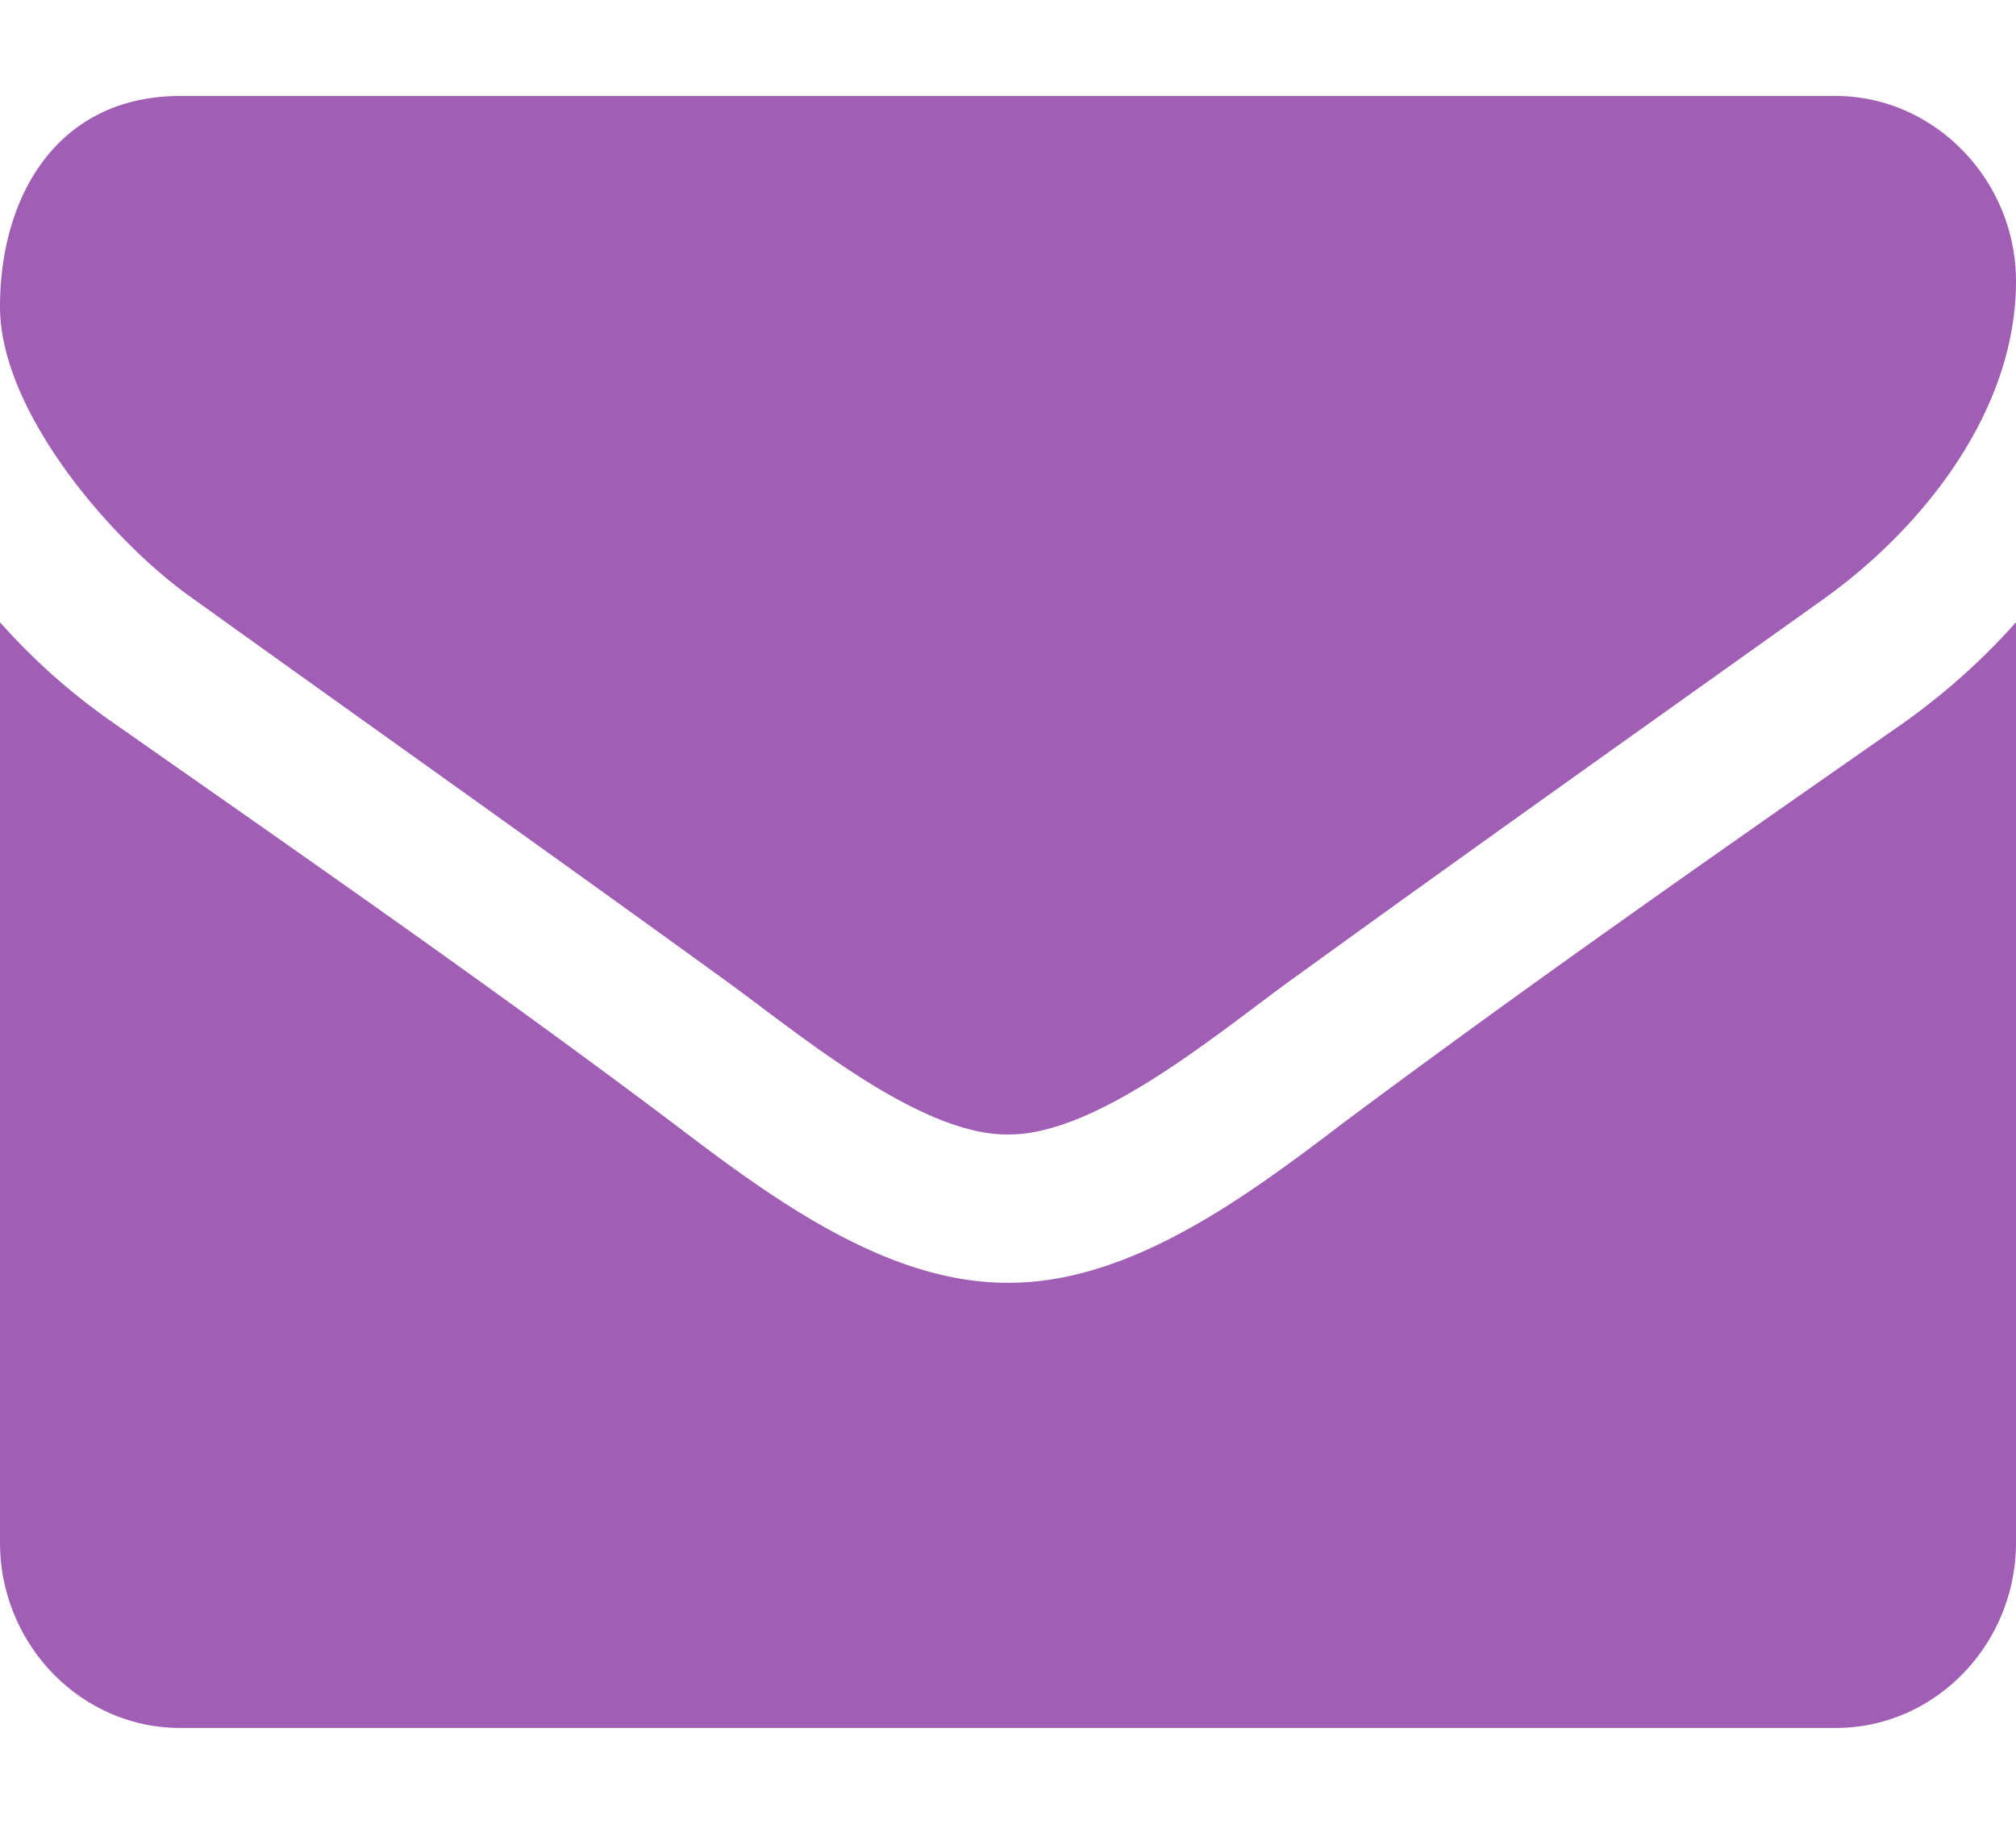 <svg width="21" height="19" xmlns="http://www.w3.org/2000/svg"><path fill-rule="evenodd" clip-rule="evenodd" d="M21 6.481c-.352.399-.75.749-1.172 1.05-1.957 1.365-3.926 2.741-5.836 4.167-.984.748-2.203 1.665-3.48 1.665h-.023c-1.278 0-2.497-.917-3.481-1.665-1.91-1.438-3.879-2.802-5.824-4.166A6.61 6.61 0 010 6.482v9.586C0 17.131.844 18 1.875 18h17.25C20.157 18 21 17.13 21 16.068V6.481zm0-3.55C21 1.87 20.144 1 19.125 1H1.875C.621 1 0 2.014 0 3.197 0 4.296 1.184 5.66 2.016 6.24c1.816 1.304 3.656 2.608 5.472 3.924.762.543 2.051 1.654 3 1.654h.023c.95 0 2.239-1.111 3-1.654 1.817-1.316 3.657-2.62 5.485-3.924C20.027 5.503 21 4.283 21 2.93z" fill="#A05EB5"/></svg>